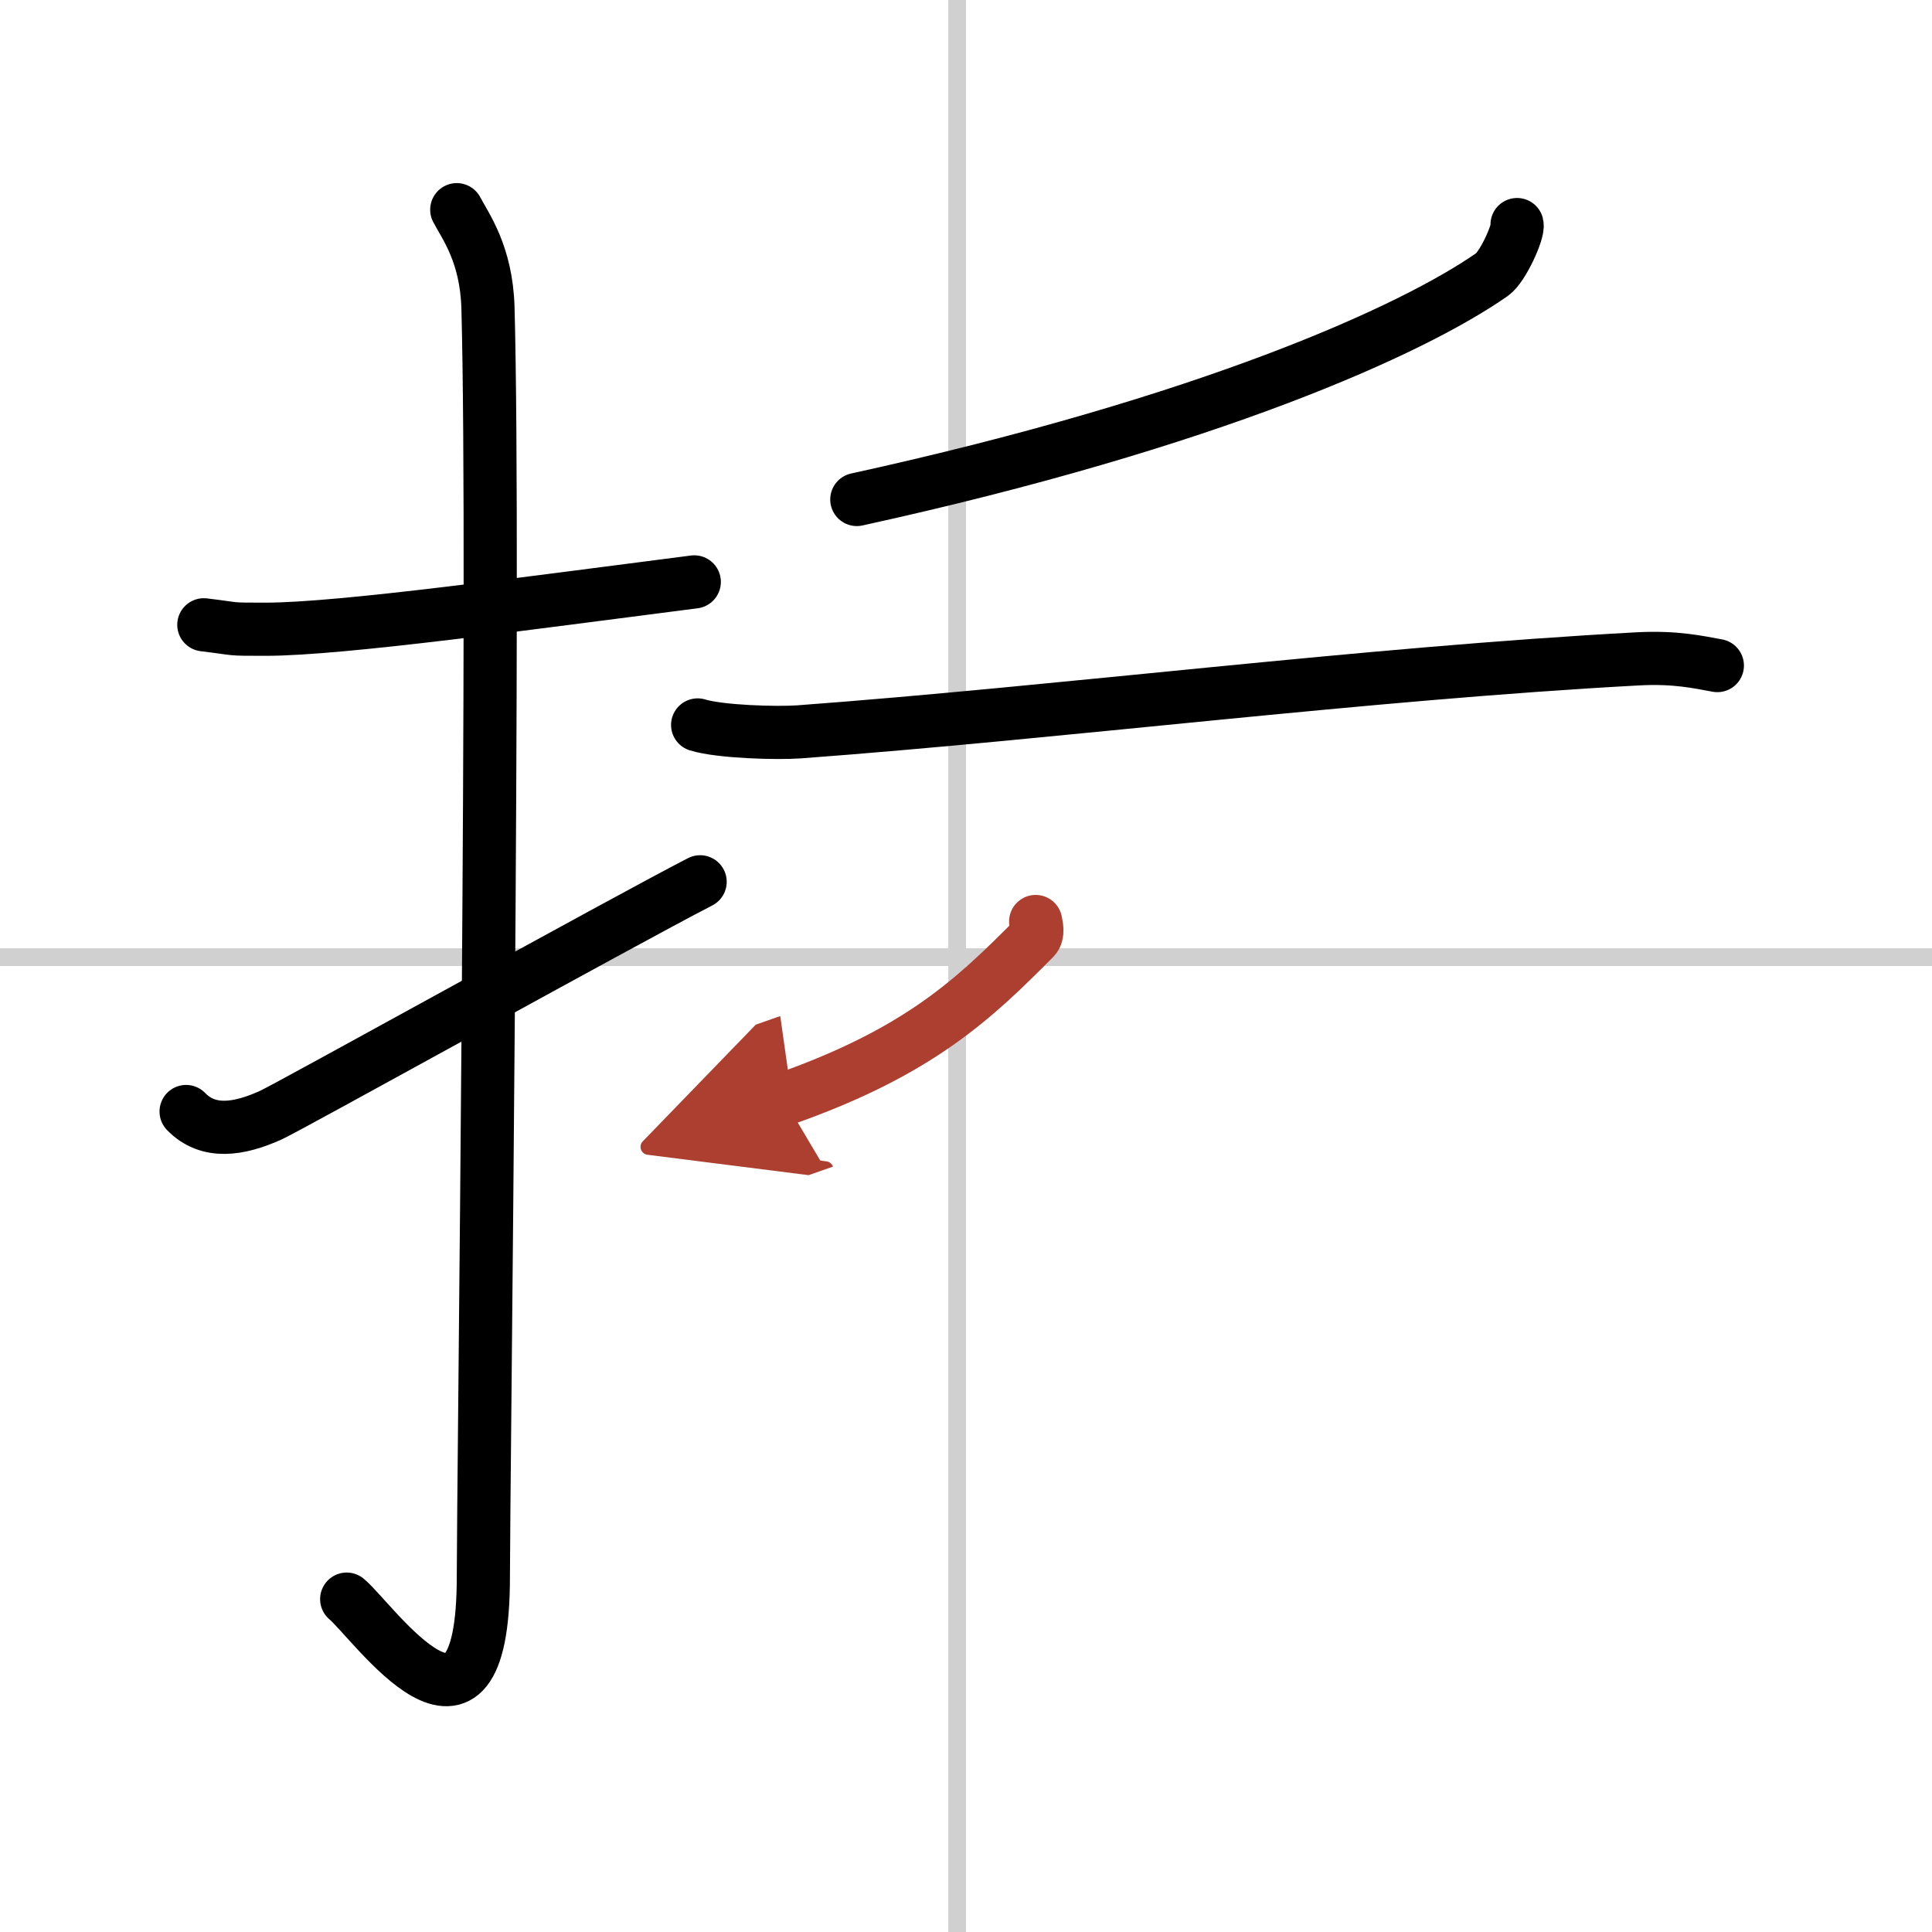 <svg width="400" height="400" viewBox="0 0 109 109" xmlns="http://www.w3.org/2000/svg"><defs><marker id="a" markerWidth="4" orient="auto" refX="1" refY="5" viewBox="0 0 10 10"><polyline points="0 0 10 5 0 10 1 5" fill="#ad3f31" stroke="#ad3f31"/></marker></defs><g fill="none" stroke="#000" stroke-linecap="round" stroke-linejoin="round" stroke-width="3"><rect width="100%" height="100%" fill="#fff" stroke="#fff"/><line x1="54" x2="54" y2="109" stroke="#d0d0d0" stroke-width="1"/><line x2="109" y1="54" y2="54" stroke="#d0d0d0" stroke-width="1"/><path d="m11.5 35.25c2.08 0.25 1.25 0.25 3.5 0.25 4.26 0 15-1.5 24.17-2.67"/><path d="m25.77 11.83c0.48 0.92 1.67 2.49 1.76 5.52 0.4 14.55-0.26 66.66-0.26 71.62 0 11.53-6.21 2.5-7.71 1.25"/><path d="m10.5 62.71c1.25 1.29 2.98 1.02 4.79 0.2 1.07-0.49 19.67-10.82 24.21-13.16"/><path d="m85.59 12.67c0.1 0.38-0.81 2.4-1.4 2.81-4.49 3.14-15.92 8.33-35.85 12.7"/><path d="M39.36,40.9c1.27,0.39,4.46,0.48,5.72,0.39C59.81,40.2,77,38,92.43,37.17c2.12-0.11,3.4,0.19,4.46,0.38"/><path d="m58.43 51.99c0.04 0.24 0.17 0.69-0.08 0.95-3.36 3.38-6.46 6.39-14.12 9.08" marker-end="url(#a)" stroke="#ad3f31"/></g></svg>
